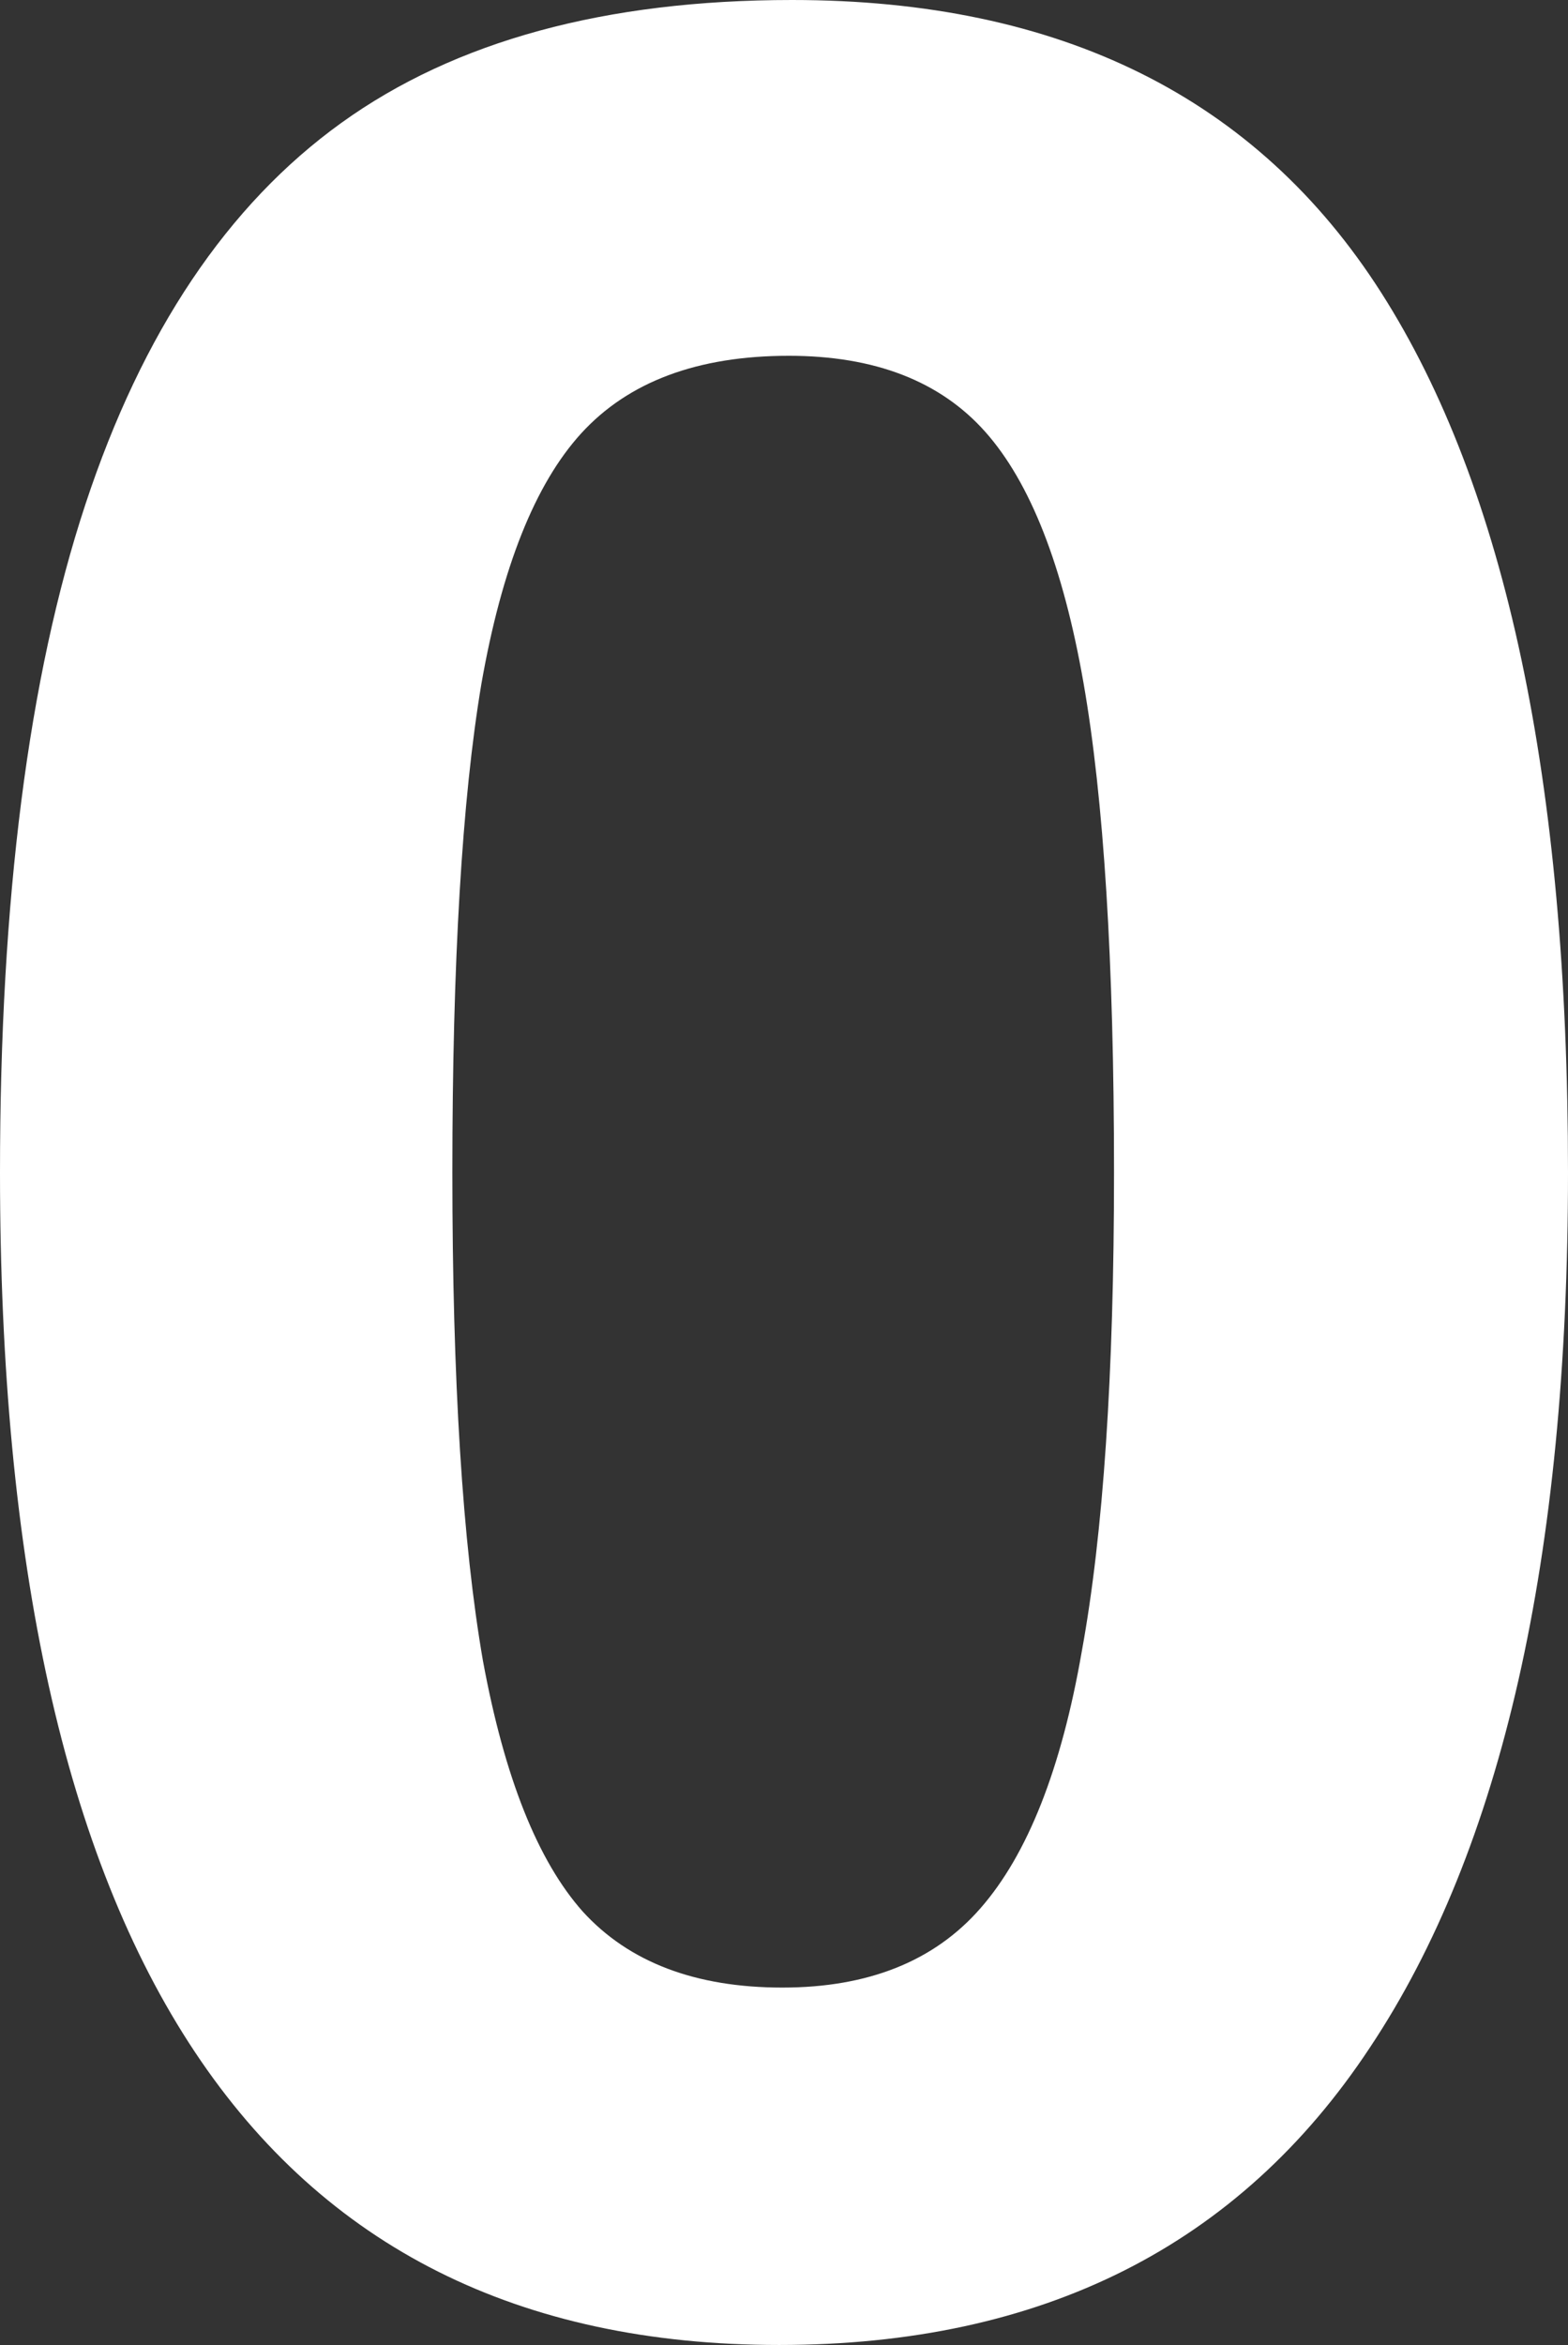 <?xml version="1.0" encoding="UTF-8"?> <svg xmlns="http://www.w3.org/2000/svg" width="192" height="287" viewBox="0 0 192 287" fill="none"><rect x="0" y="0" width="192" height="287" fill="#333333" stroke="none"/> <path d="M192 143.5C192 190.608 183.918 226.301 167.754 250.581C151.721 274.86 127.606 287 95.409 287C31.803 287 0 239.167 0 143.5C0 110.116 3.483 82.867 10.448 61.755C17.413 40.642 27.86 25.071 41.791 15.043C55.721 5.014 74.119 0 96.986 0C129.84 0 153.889 11.942 169.133 35.825C184.378 59.709 192 95.601 192 143.5ZM136.411 143.5C136.411 117.769 135.162 97.778 132.665 83.527C130.168 69.276 126.16 59.049 120.641 52.848C115.121 46.646 107.105 43.545 96.591 43.545C85.421 43.545 76.945 46.712 71.162 53.045C65.511 59.247 61.437 69.474 58.941 83.725C56.575 97.844 55.392 117.769 55.392 143.5C55.392 168.967 56.641 188.892 59.138 203.275C61.766 217.526 65.84 227.753 71.359 233.954C77.01 240.156 85.158 243.257 95.803 243.257C106.316 243.257 114.398 240.024 120.049 233.559C125.832 226.961 129.971 216.471 132.468 202.088C135.097 187.705 136.411 168.175 136.411 143.5Z" fill="white"></path> </svg> 